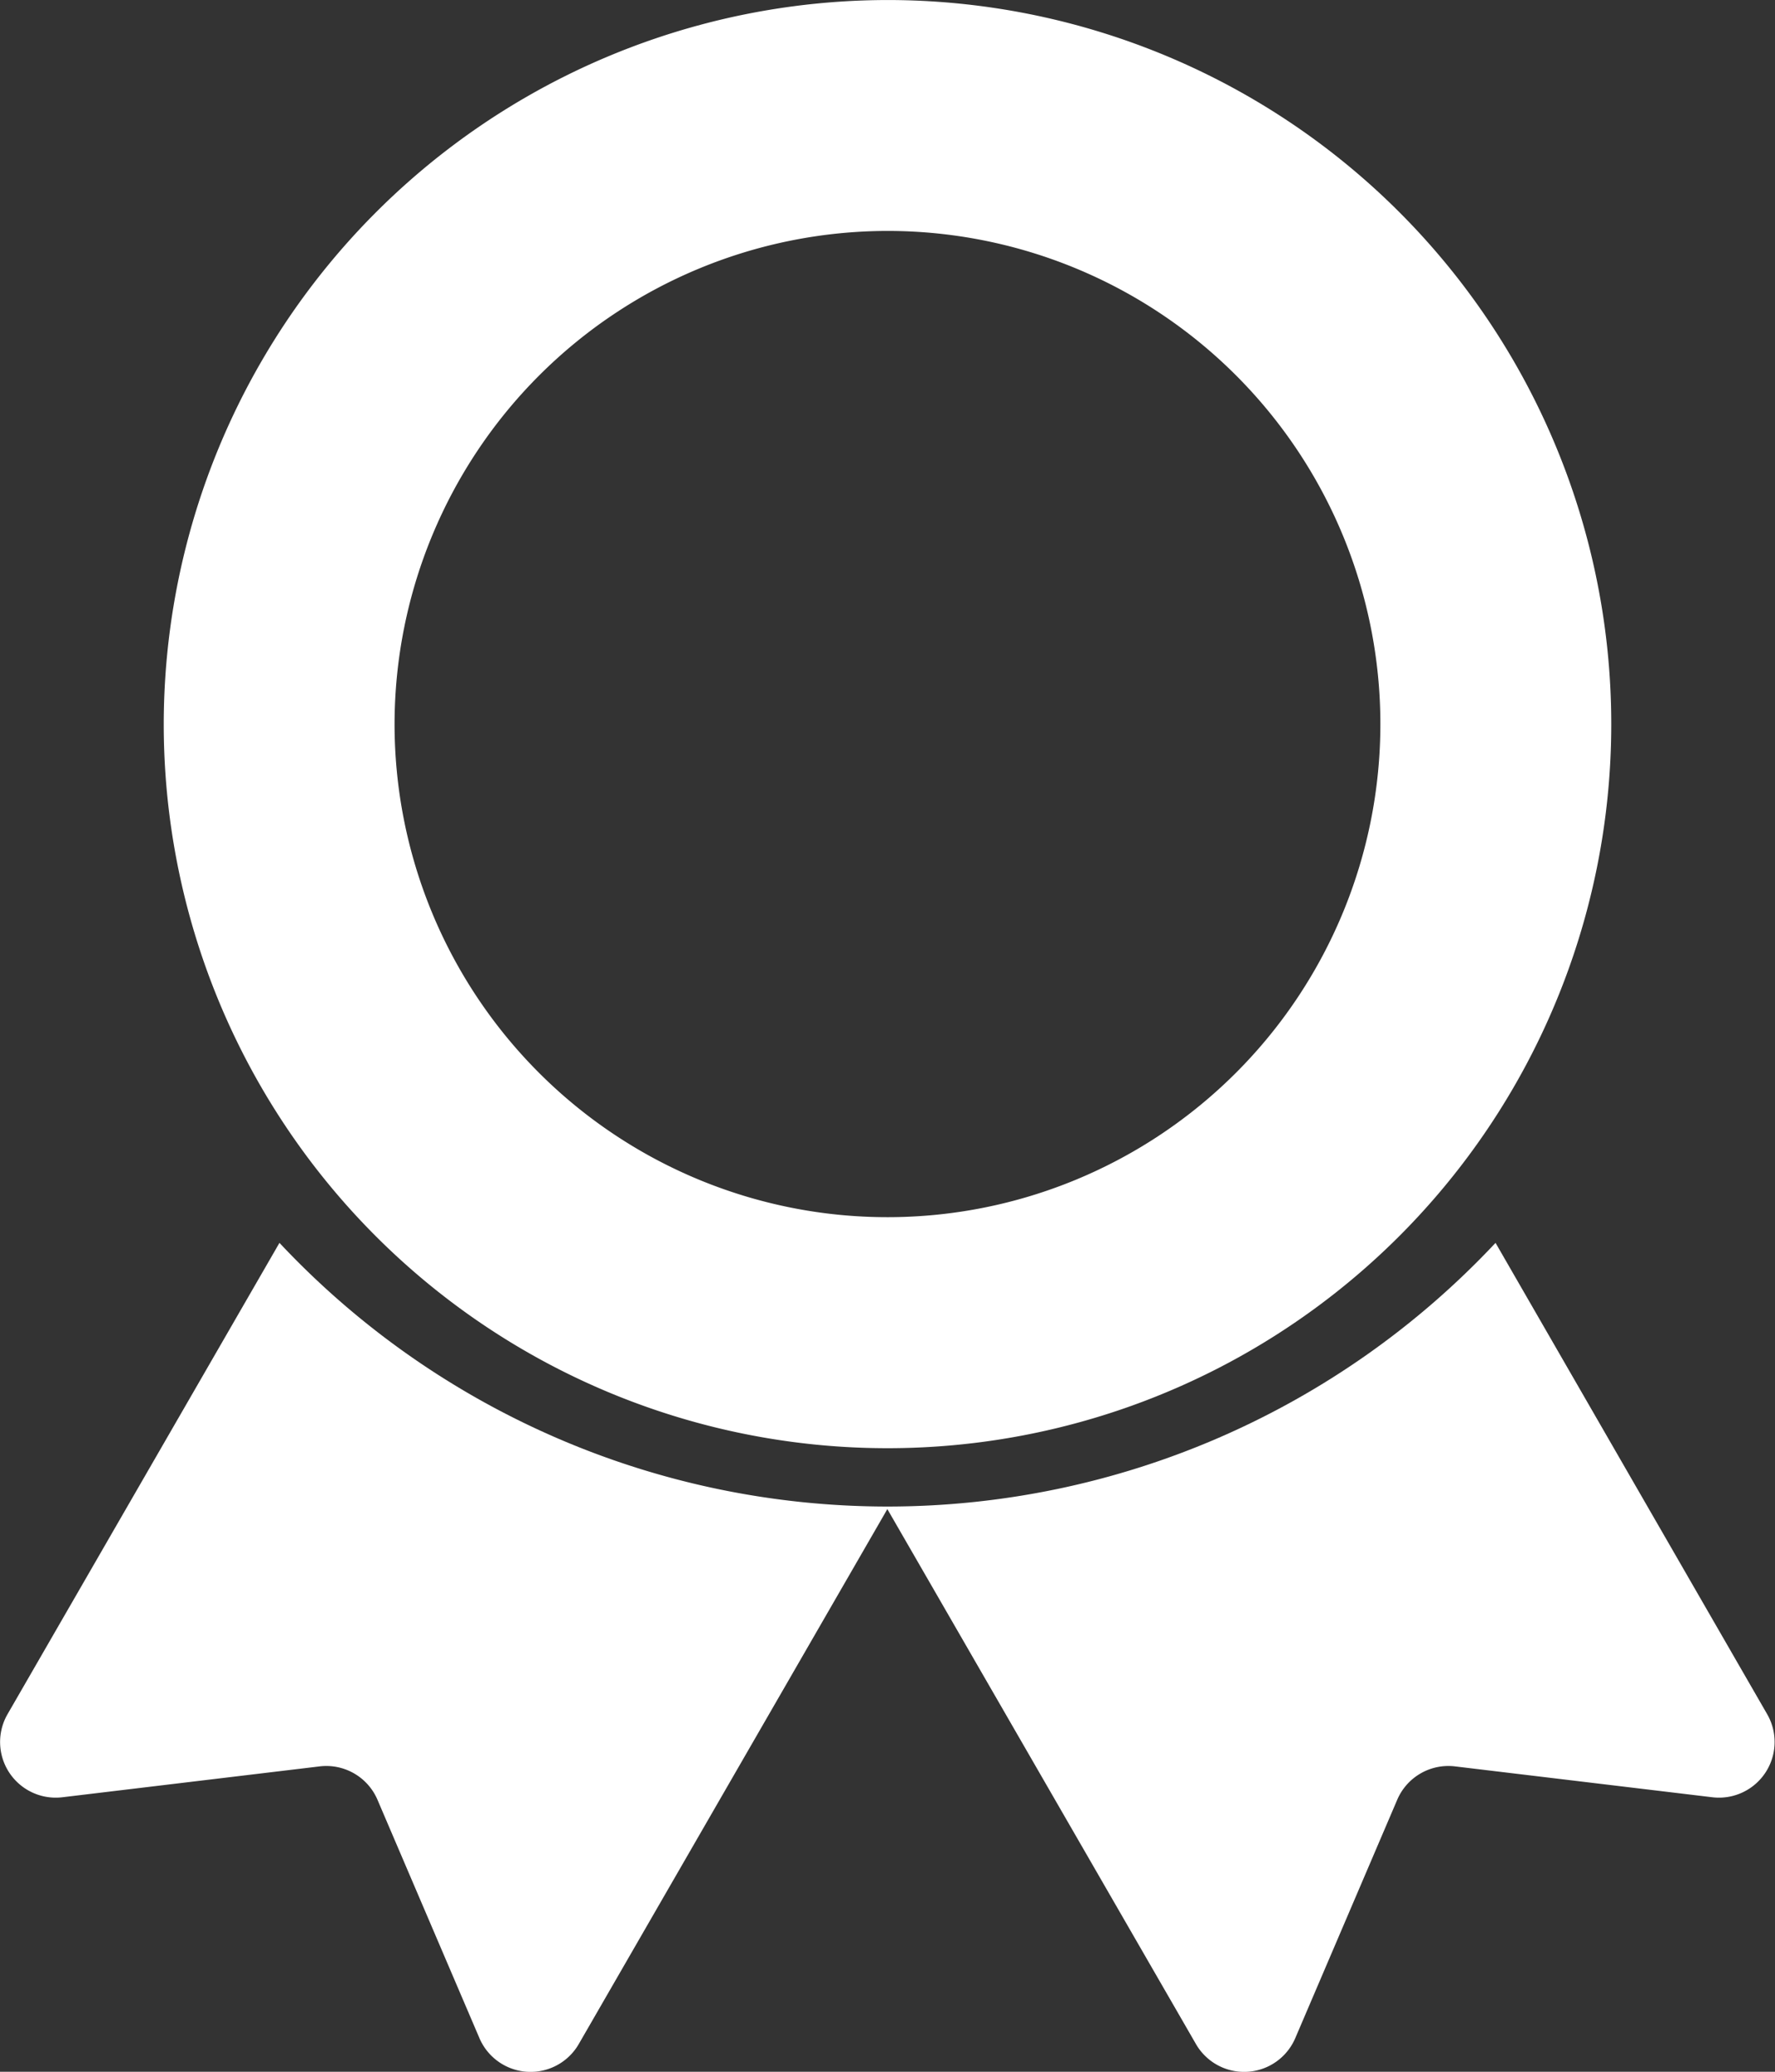 <svg xmlns="http://www.w3.org/2000/svg" width="59.818" height="69.787" viewBox="0 0 59.818 69.787">
  <rect x="0" y="0" width="59.818" height="69.787" fill="#333333" stroke="none"/>
  <g id="garancia" transform="translate(-1454.611 -1866.746)">
    <g id="Group_10844" data-name="Group 10844" transform="translate(1454.611 1866.746)">
      <g id="Group_10845" data-name="Group 10845">
        <path id="Path_10070" data-name="Path 10070" d="M29.909,310.007a28.1,28.1,0,0,1-20.491-8.882L.255,317a1.875,1.875,0,0,0,1.847,2.8l8.672-1.04a1.875,1.875,0,0,1,1.947,1.124l3.436,8.03a1.875,1.875,0,0,0,3.347.2l10.4-18.021,10.4,18.021a1.875,1.875,0,0,0,3.347-.2l3.436-8.03a1.875,1.875,0,0,1,1.947-1.124l8.672,1.04a1.875,1.875,0,0,0,1.847-2.8L50.4,301.125a28.1,28.1,0,0,1-20.491,8.882" transform="translate(0 -259.259)" fill="#fff"/>
        <path id="Path_10071" data-name="Path 10071" d="M36.849,24.388A24.391,24.391,0,1,0,61.24,0,24.417,24.417,0,0,0,36.849,24.388M61.24,7.778a16.611,16.611,0,1,1-16.612,16.61A16.63,16.63,0,0,1,61.24,7.778" transform="translate(-31.331 0.001)" fill="#fff"/>
      </g>
    </g>
  </g>
</svg>
